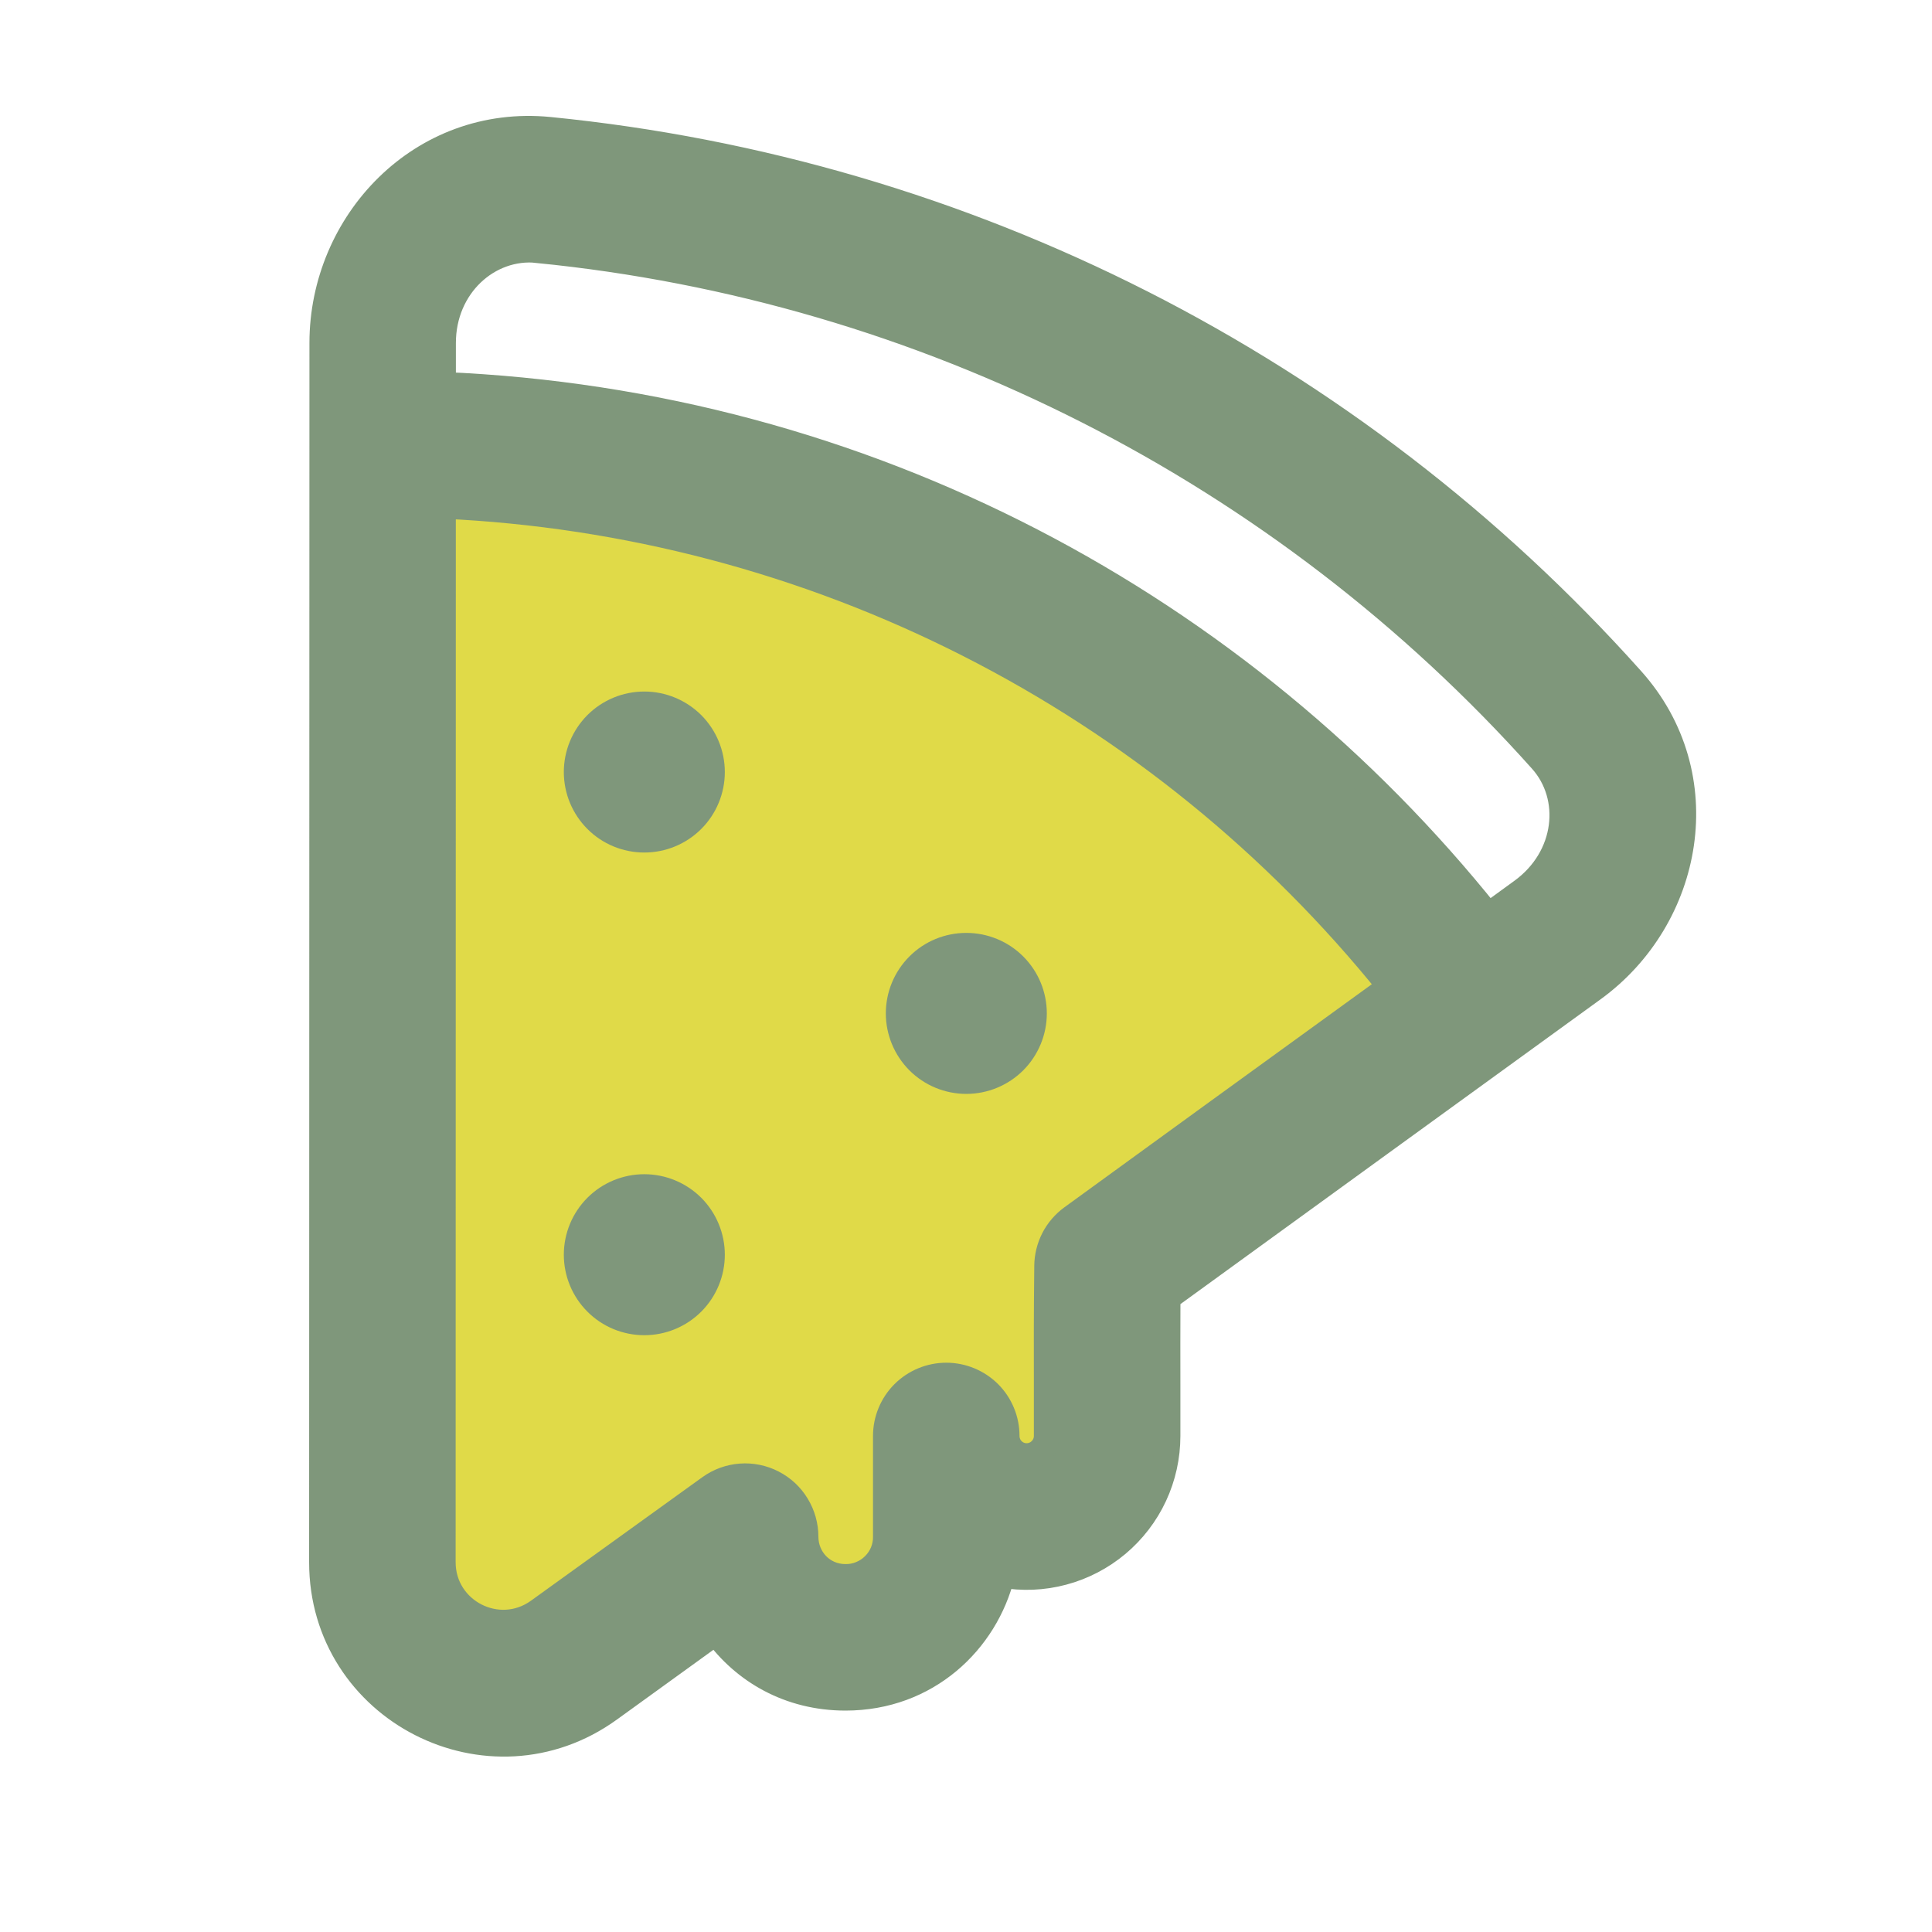 <svg width="30" height="30" viewBox="0 0 30 30" fill="none" xmlns="http://www.w3.org/2000/svg">
<path d="M22 15.5C18.8 8.7 10 7 6 7V25.5L7.5 26.5L11 24.5L13 25.5L17 23.5V20L22 15.5Z" fill="#E0DA48"/>
<path d="M5.005 5.326C5.005 3.455 6.543 1.82 8.53 2.016C15.002 2.657 20.997 5.703 25.332 10.551C26.67 12.042 26.254 14.256 24.734 15.357C22.756 16.792 19.809 18.928 18.13 20.148C18.128 20.695 18.128 21.05 18.129 21.514V22.299C18.129 22.618 18.059 22.934 17.924 23.224C17.789 23.514 17.592 23.77 17.347 23.976C17.102 24.181 16.815 24.331 16.506 24.413C16.197 24.496 15.874 24.509 15.559 24.453C15.304 25.486 14.394 26.362 13.129 26.362C12.254 26.362 11.551 25.944 11.117 25.343L9.461 26.54C7.601 27.882 4.999 26.553 5 24.257L5.005 5.326ZM8.346 3.882C7.585 3.807 6.879 4.436 6.879 5.326V5.976C13.446 6.252 19.267 9.412 23.11 14.219L23.634 13.838C24.356 13.313 24.449 12.372 23.936 11.801C19.914 7.303 14.351 4.478 8.346 3.884V3.882ZM6.875 24.257C6.875 25.022 7.742 25.466 8.363 25.017L11.023 23.1C11.163 22.999 11.328 22.939 11.5 22.926C11.672 22.913 11.845 22.948 11.998 23.027C12.152 23.106 12.281 23.225 12.37 23.373C12.46 23.52 12.508 23.69 12.508 23.862C12.508 24.2 12.769 24.487 13.129 24.487C13.211 24.488 13.293 24.473 13.369 24.441C13.446 24.41 13.515 24.364 13.573 24.306C13.632 24.248 13.678 24.179 13.71 24.103C13.741 24.026 13.757 23.945 13.756 23.862V22.297C13.756 22.049 13.855 21.81 14.031 21.634C14.207 21.459 14.445 21.36 14.694 21.36C14.942 21.36 15.181 21.459 15.357 21.634C15.533 21.81 15.631 22.049 15.631 22.297C15.631 22.472 15.77 22.61 15.941 22.61C16.024 22.61 16.104 22.577 16.162 22.518C16.221 22.46 16.254 22.38 16.254 22.297V21.52C16.253 20.932 16.251 20.51 16.26 19.659C16.261 19.512 16.297 19.368 16.363 19.238C16.43 19.108 16.527 18.995 16.645 18.909C17.773 18.088 19.765 16.643 21.59 15.321C19.808 13.104 17.574 11.291 15.037 10.004C12.501 8.716 9.719 7.983 6.878 7.854L6.875 24.257Z" fill="#7F977B"/>
<path d="M5.005 5.326C5.005 3.455 6.543 1.82 8.53 2.016C15.002 2.657 20.997 5.703 25.332 10.551C26.67 12.042 26.254 14.256 24.734 15.357C22.756 16.792 19.809 18.928 18.13 20.148C18.128 20.695 18.128 21.05 18.129 21.514V22.299C18.129 22.618 18.059 22.934 17.924 23.224C17.789 23.514 17.592 23.77 17.347 23.976C17.102 24.181 16.815 24.331 16.506 24.413C16.197 24.496 15.874 24.509 15.559 24.453C15.304 25.486 14.394 26.362 13.129 26.362C12.254 26.362 11.551 25.944 11.117 25.343L9.461 26.54C7.601 27.882 4.999 26.553 5 24.257L5.005 5.326ZM8.346 3.882C7.585 3.807 6.879 4.436 6.879 5.326V5.976C13.446 6.252 19.267 9.412 23.11 14.219L23.634 13.838C24.356 13.313 24.449 12.372 23.936 11.801C19.914 7.303 14.351 4.478 8.346 3.884V3.882ZM6.875 24.257C6.875 25.022 7.742 25.466 8.363 25.017L11.023 23.1C11.163 22.999 11.328 22.939 11.5 22.926C11.672 22.913 11.845 22.948 11.998 23.027C12.152 23.106 12.281 23.225 12.37 23.373C12.46 23.52 12.508 23.69 12.508 23.862C12.508 24.2 12.769 24.487 13.129 24.487C13.211 24.488 13.293 24.473 13.369 24.441C13.446 24.41 13.515 24.364 13.573 24.306C13.632 24.248 13.678 24.179 13.71 24.103C13.741 24.026 13.757 23.945 13.756 23.862V22.297C13.756 22.049 13.855 21.81 14.031 21.634C14.207 21.459 14.445 21.36 14.694 21.36C14.942 21.36 15.181 21.459 15.357 21.634C15.533 21.81 15.631 22.049 15.631 22.297C15.631 22.472 15.77 22.61 15.941 22.61C16.024 22.61 16.104 22.577 16.162 22.518C16.221 22.46 16.254 22.38 16.254 22.297V21.52C16.253 20.932 16.251 20.51 16.26 19.659C16.261 19.512 16.297 19.368 16.363 19.238C16.43 19.108 16.527 18.995 16.645 18.909C17.773 18.088 19.765 16.643 21.59 15.321C19.808 13.104 17.574 11.291 15.037 10.004C12.501 8.716 9.719 7.983 6.878 7.854L6.875 24.257Z" stroke="#7F977B" stroke-width="0.4"/>
<path d="M10.889 12.872C10.654 13.107 10.336 13.238 10.005 13.238C9.673 13.238 9.355 13.107 9.121 12.872C8.887 12.638 8.755 12.32 8.755 11.988C8.755 11.657 8.887 11.339 9.121 11.104C9.355 10.87 9.673 10.738 10.005 10.738C10.336 10.738 10.654 10.87 10.889 11.104C11.123 11.339 11.255 11.657 11.255 11.988C11.255 12.32 11.123 12.638 10.889 12.872Z" fill="#7F977B"/>
<path d="M15.889 16.62C16.123 16.385 16.255 16.067 16.255 15.736C16.255 15.404 16.123 15.086 15.889 14.852C15.654 14.617 15.336 14.486 15.005 14.486C14.673 14.486 14.355 14.617 14.121 14.852C13.887 15.086 13.755 15.404 13.755 15.736C13.755 16.067 13.887 16.385 14.121 16.62C14.355 16.854 14.673 16.986 15.005 16.986C15.336 16.986 15.654 16.854 15.889 16.62Z" fill="#7F977B"/>
<path d="M10.889 20.367C10.654 20.602 10.336 20.733 10.005 20.733C9.673 20.733 9.355 20.602 9.121 20.367C8.887 20.133 8.755 19.815 8.755 19.483C8.755 19.152 8.887 18.834 9.121 18.599C9.355 18.365 9.673 18.233 10.005 18.233C10.336 18.233 10.654 18.365 10.889 18.599C11.123 18.834 11.255 19.152 11.255 19.483C11.255 19.815 11.123 20.133 10.889 20.367Z" fill="#7F977B"/>
</svg>
